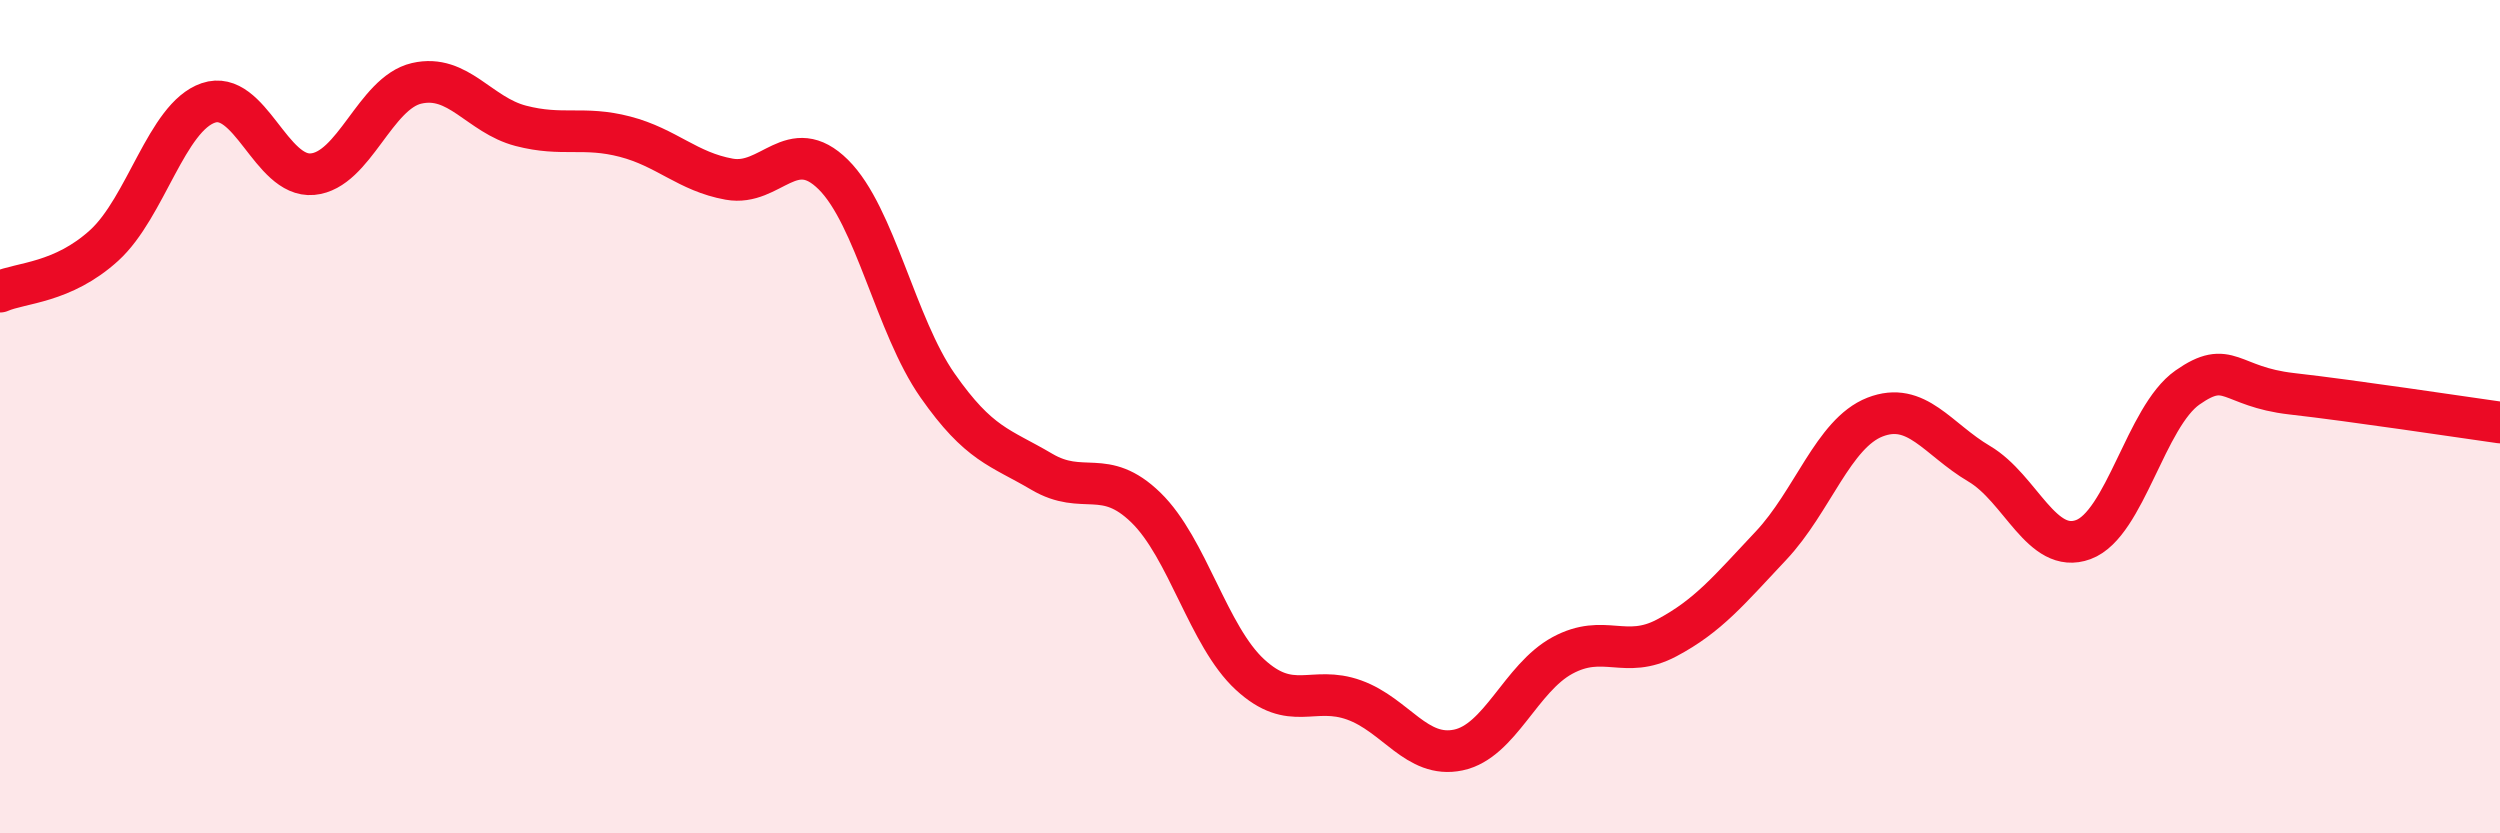
    <svg width="60" height="20" viewBox="0 0 60 20" xmlns="http://www.w3.org/2000/svg">
      <path
        d="M 0,7 C 0.5,6.78 1.5,6.8 2.5,5.89 C 3.5,4.98 4,2.81 5,2.47 C 6,2.13 6.5,4.27 7.5,4.18 C 8.5,4.09 9,2.23 10,2 C 11,1.77 11.5,2.76 12.5,3.02 C 13.5,3.28 14,3.02 15,3.28 C 16,3.54 16.5,4.12 17.5,4.3 C 18.5,4.48 19,3.2 20,4.19 C 21,5.18 21.5,7.82 22.5,9.25 C 23.5,10.68 24,10.73 25,11.32 C 26,11.91 26.5,11.21 27.5,12.18 C 28.5,13.15 29,15.27 30,16.19 C 31,17.11 31.5,16.44 32.5,16.8 C 33.5,17.16 34,18.21 35,18 C 36,17.79 36.5,16.27 37.5,15.73 C 38.5,15.19 39,15.84 40,15.31 C 41,14.78 41.5,14.16 42.5,13.1 C 43.5,12.04 44,10.4 45,10.01 C 46,9.62 46.5,10.54 47.5,11.13 C 48.5,11.72 49,13.32 50,12.95 C 51,12.58 51.5,10 52.5,9.3 C 53.5,8.6 53.5,9.28 55,9.45 C 56.5,9.62 59,10 60,10.14L60 20L0 20Z"
        fill="#EB0A25"
        opacity="0.1"
        stroke-linecap="round"
        stroke-linejoin="round"
      />
      <path
        d="M 0,7 C 0.5,6.78 1.5,6.8 2.5,5.89 C 3.5,4.98 4,2.81 5,2.47 C 6,2.13 6.5,4.27 7.5,4.18 C 8.5,4.09 9,2.23 10,2 C 11,1.77 11.5,2.76 12.5,3.02 C 13.5,3.28 14,3.02 15,3.28 C 16,3.54 16.5,4.12 17.5,4.3 C 18.5,4.48 19,3.2 20,4.19 C 21,5.18 21.5,7.82 22.5,9.25 C 23.5,10.68 24,10.73 25,11.32 C 26,11.91 26.5,11.21 27.5,12.18 C 28.5,13.15 29,15.27 30,16.19 C 31,17.11 31.5,16.44 32.5,16.8 C 33.5,17.16 34,18.21 35,18 C 36,17.79 36.5,16.27 37.5,15.73 C 38.5,15.19 39,15.84 40,15.31 C 41,14.78 41.5,14.16 42.5,13.1 C 43.5,12.04 44,10.4 45,10.01 C 46,9.62 46.5,10.54 47.5,11.13 C 48.5,11.72 49,13.32 50,12.95 C 51,12.58 51.5,10 52.5,9.3 C 53.5,8.6 53.5,9.28 55,9.45 C 56.5,9.62 59,10 60,10.14"
        stroke="#EB0A25"
        stroke-width="1"
        fill="none"
        stroke-linecap="round"
        stroke-linejoin="round"
      />
    </svg>
  